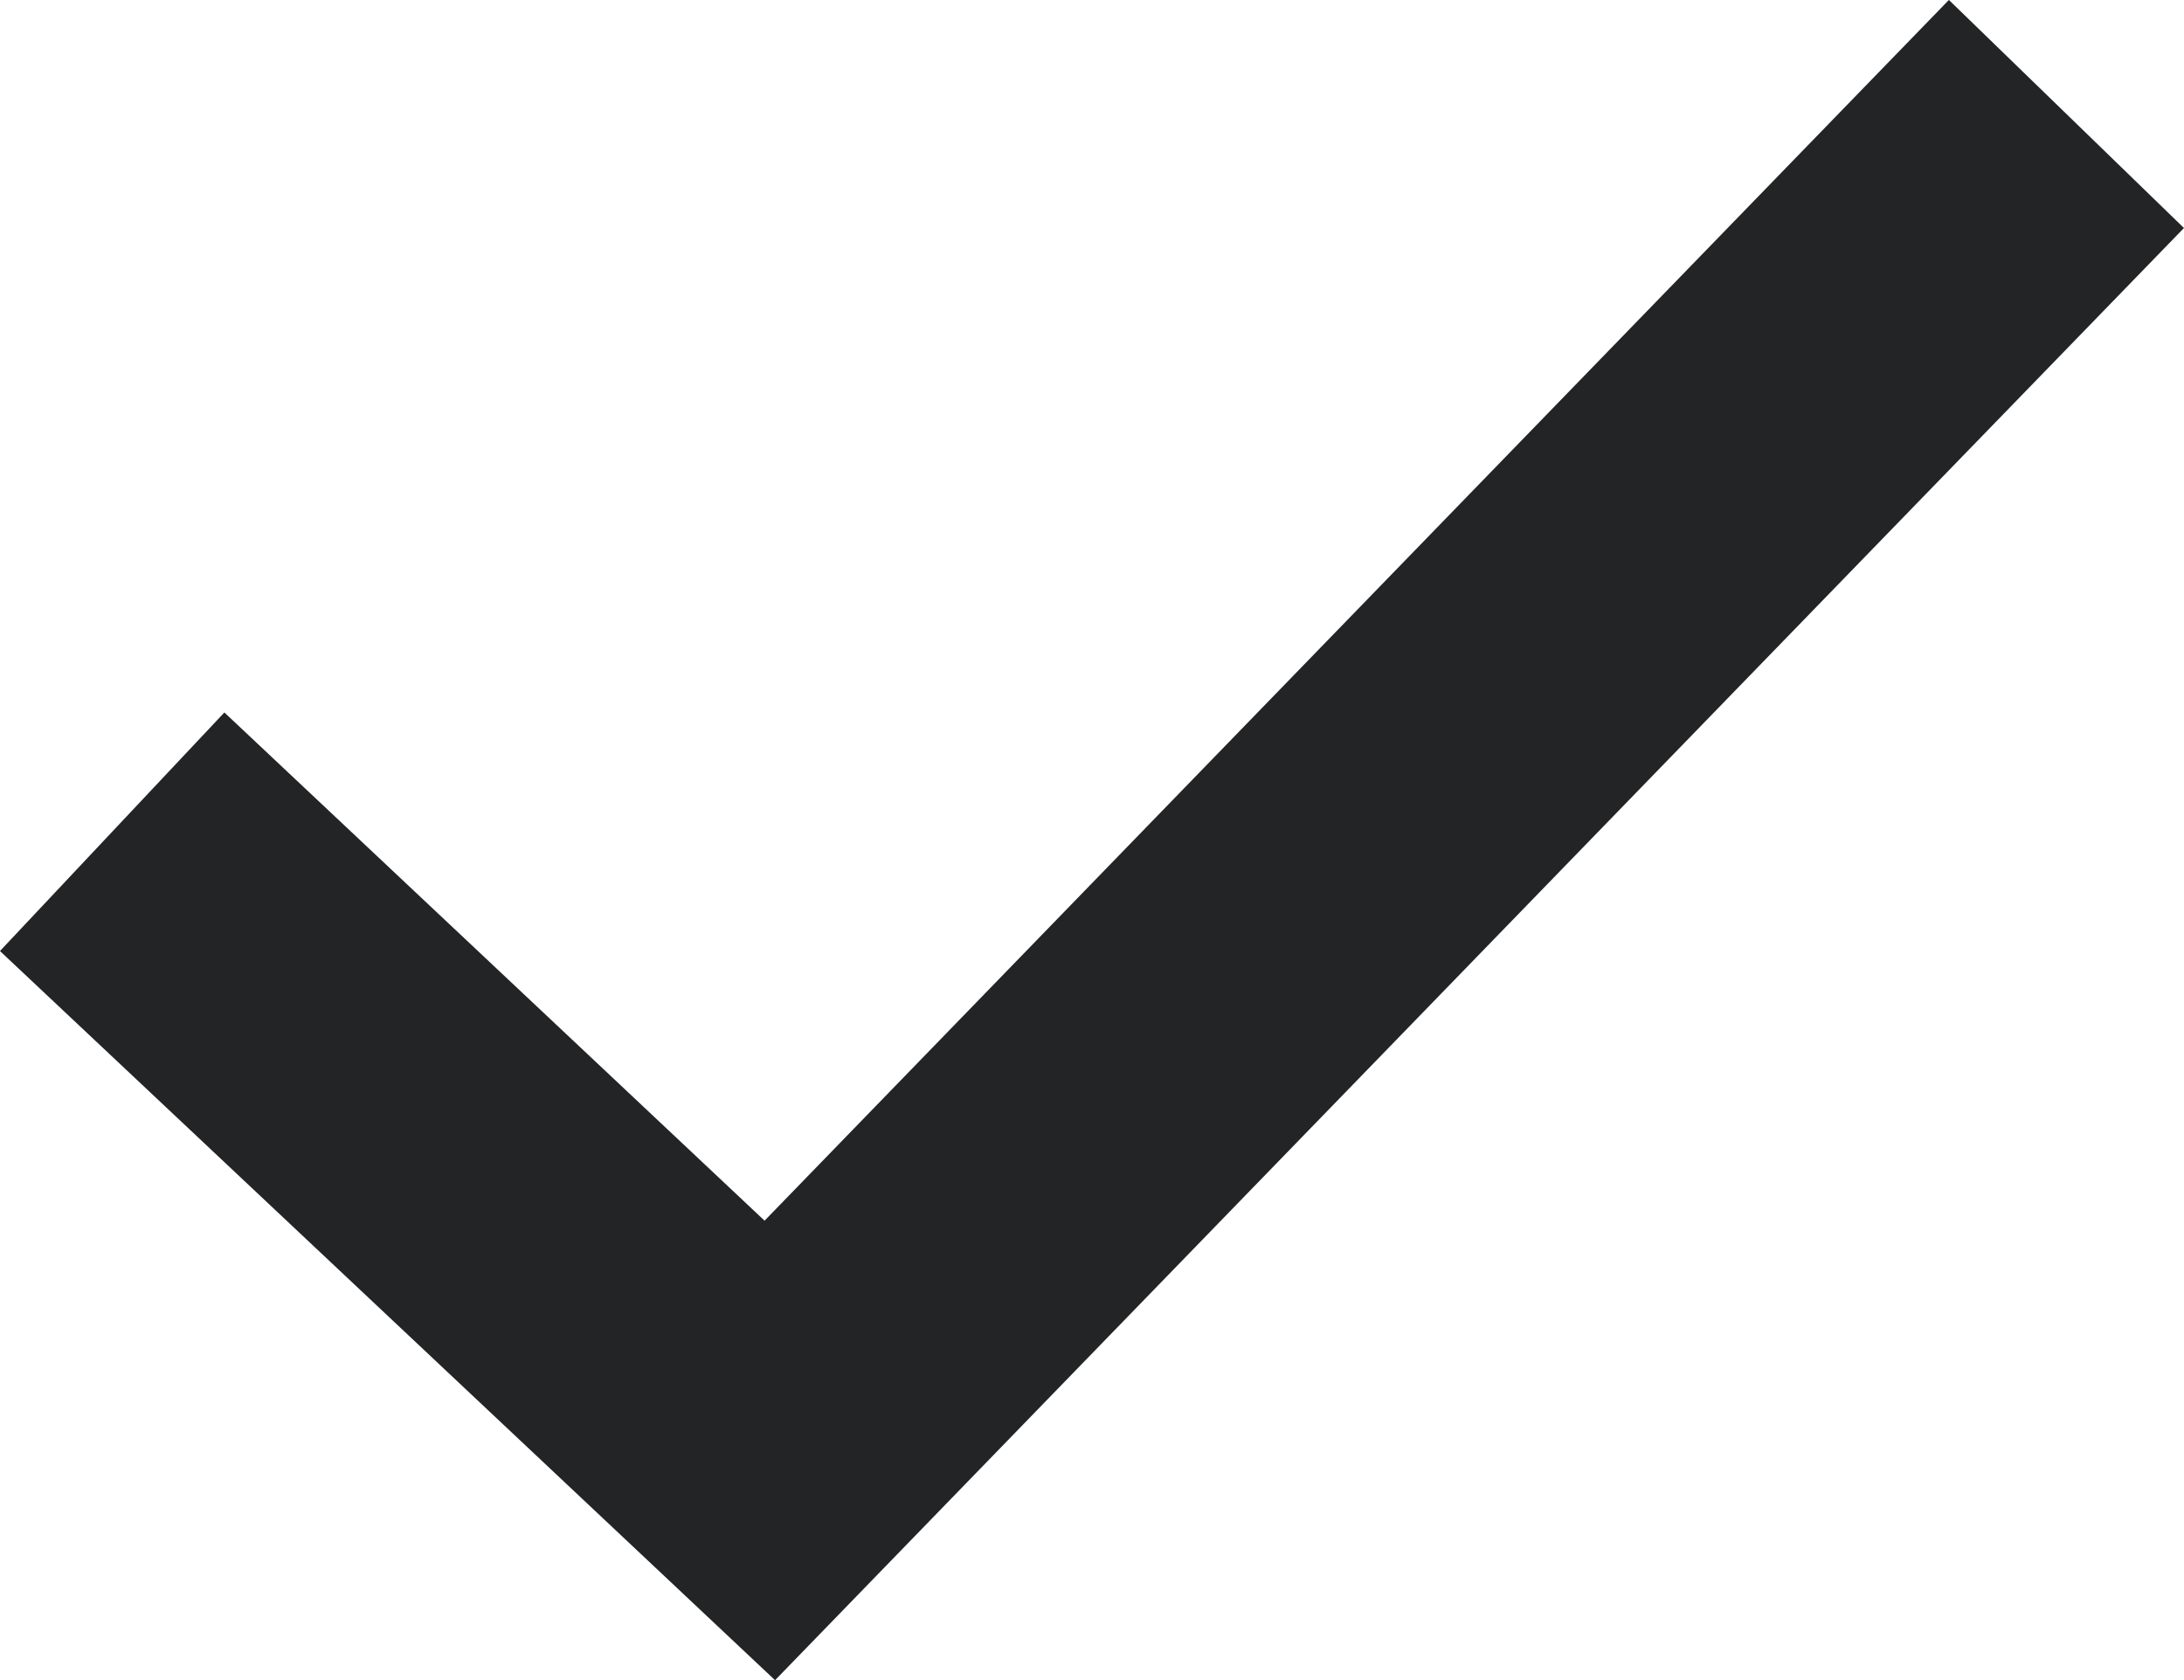 <svg xmlns="http://www.w3.org/2000/svg" width="13.337" height="10.26" viewBox="0 0 13.337 10.26">
  <path id="Path_2811" data-name="Path 2811" d="M-2916.152,8036.931l4.016,3.778,7.918-8.161" transform="translate(2916.837 -8031.852)" fill="none" stroke="#232426" stroke-width="2"/>
</svg>
